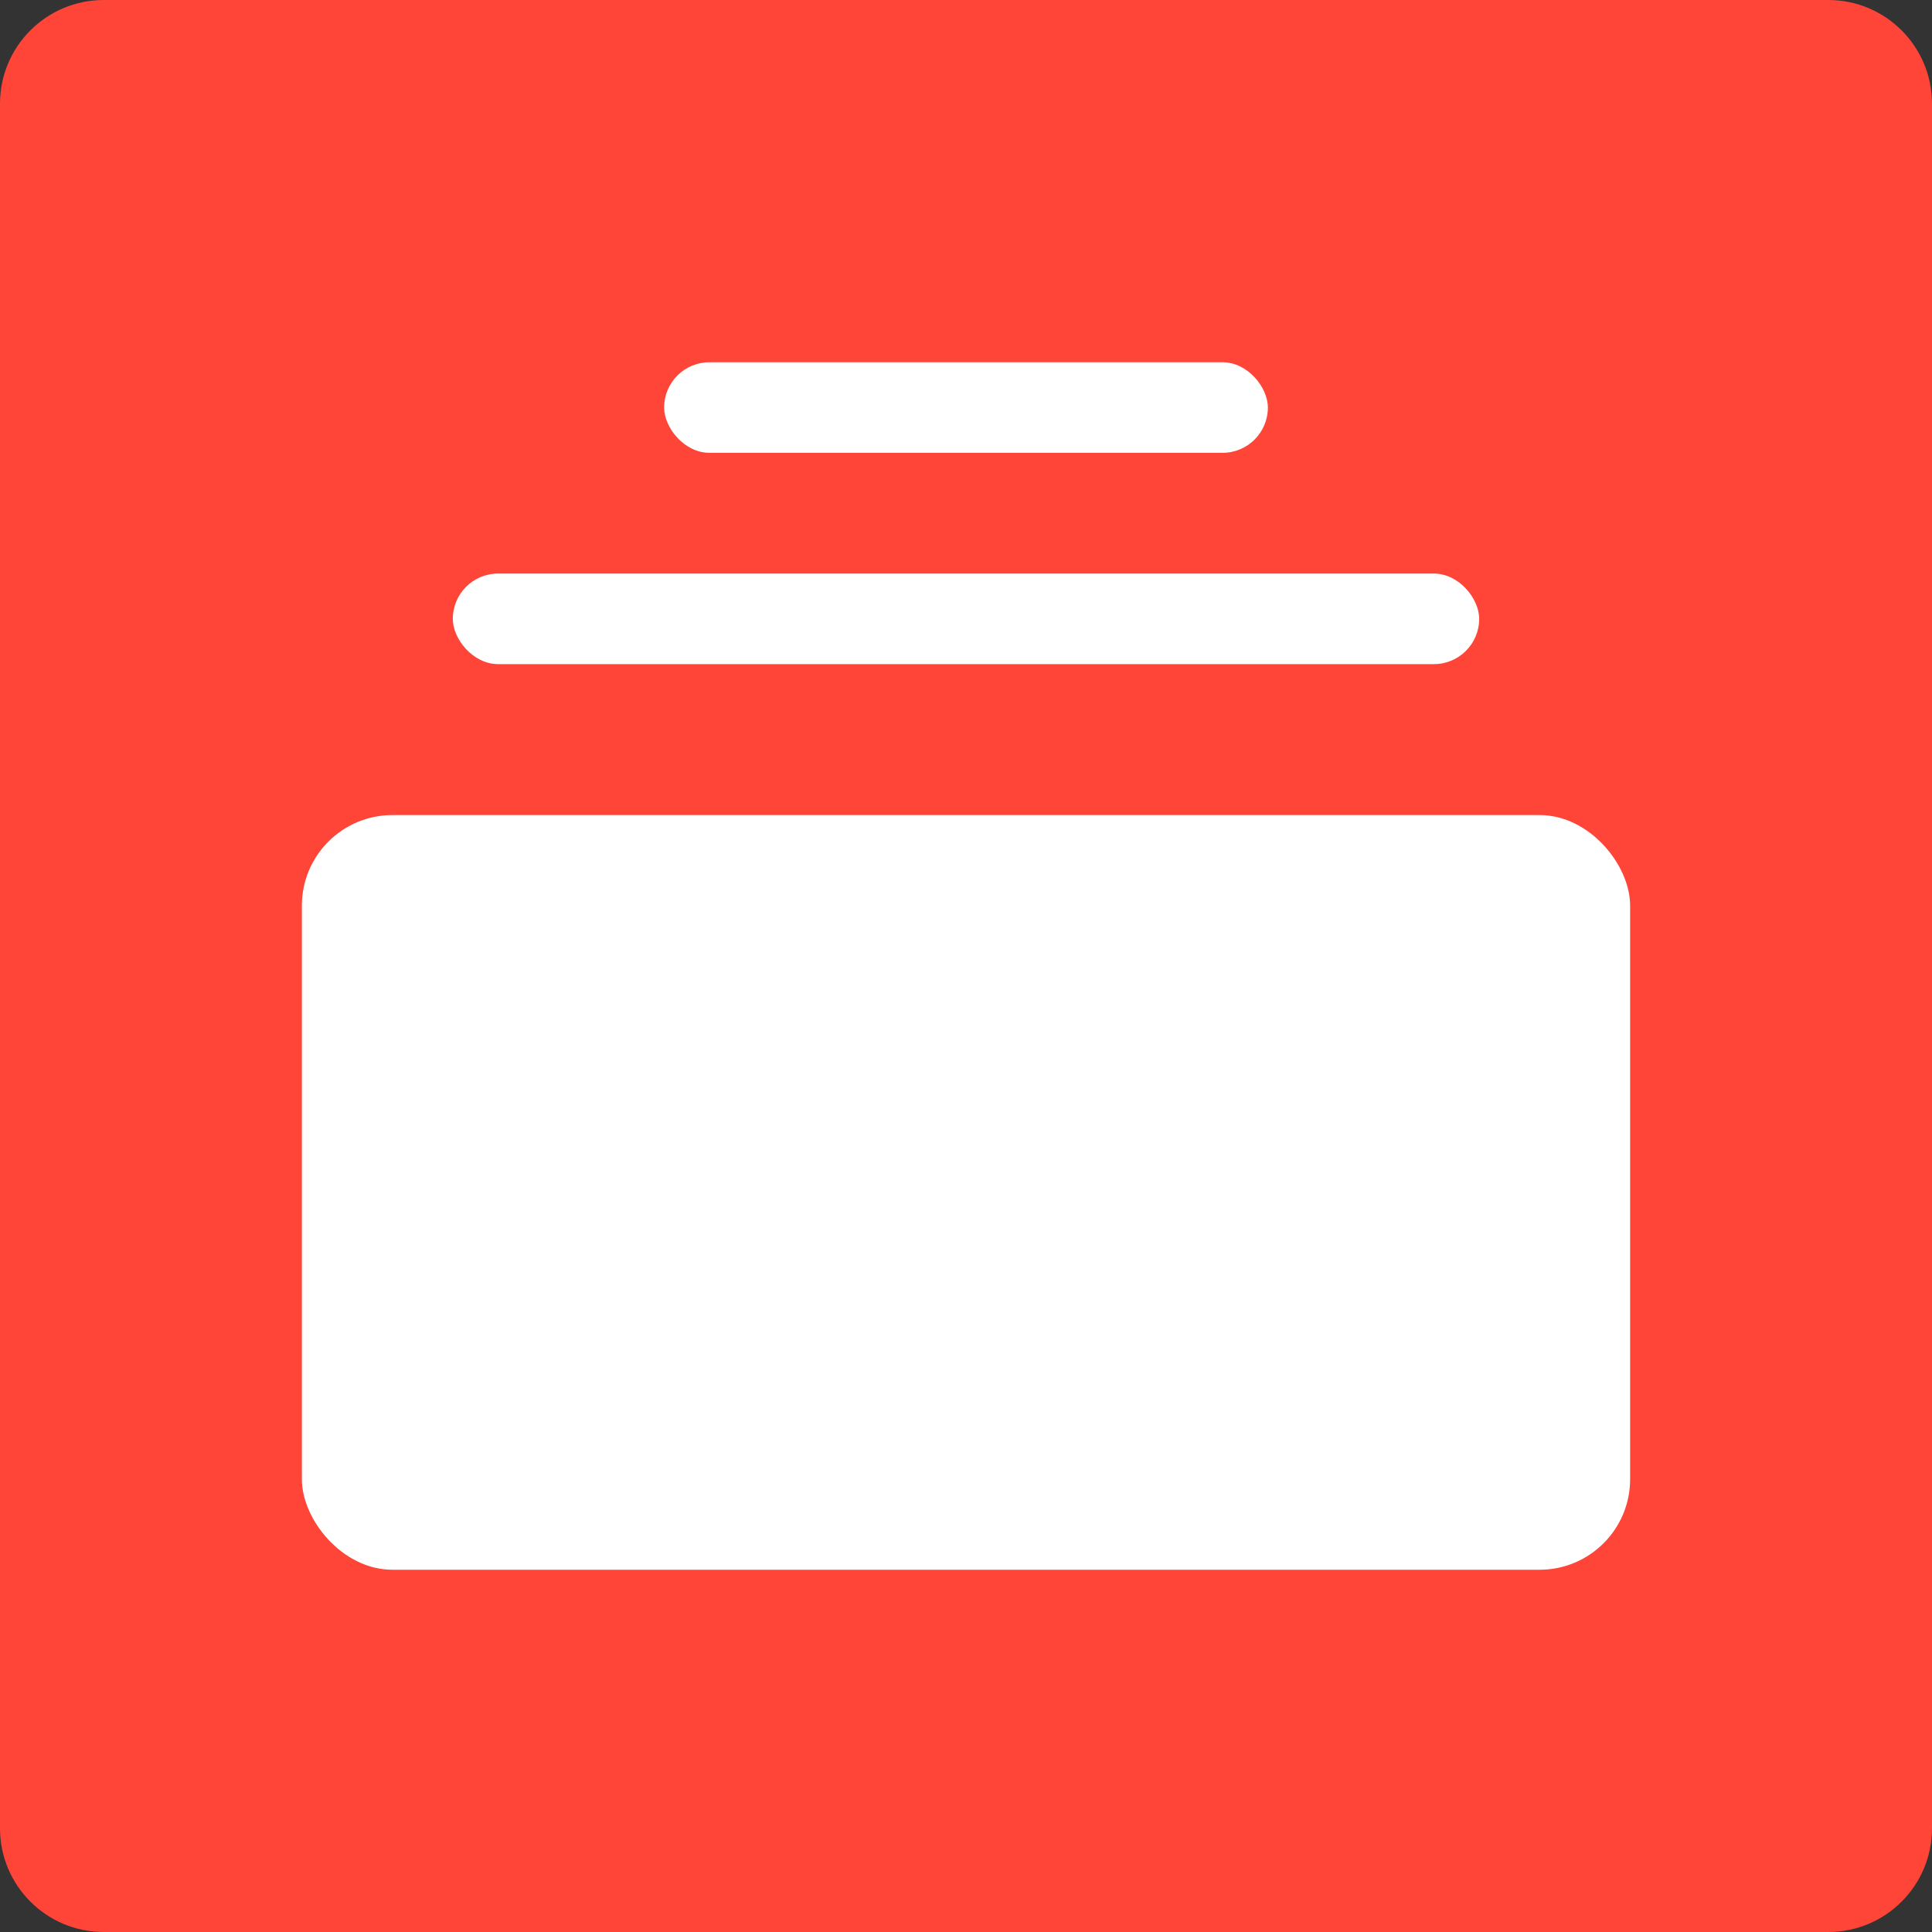 <?xml version="1.0" encoding="UTF-8"?> <svg xmlns="http://www.w3.org/2000/svg" width="64" height="64" viewBox="0 0 64 64" fill="none"><rect x="0" y="0" width="64" height="64" fill="#333333" stroke="none"/><path d="M0 3.436C0 1.538 1.538 0 3.436 0H60.564C62.462 0 64 1.538 64 3.436V60.564C64 62.462 62.462 64 60.564 64H3.436C1.538 64 0 62.462 0 60.564V3.436Z" fill="#FF4438"></path><rect x="10" y="27" width="44" height="25" rx="3" fill="white"></rect><rect x="15" y="19" width="34" height="3" rx="1.5" fill="white"></rect><rect x="22" y="12" width="20" height="3" rx="1.5" fill="white"></rect></svg> 